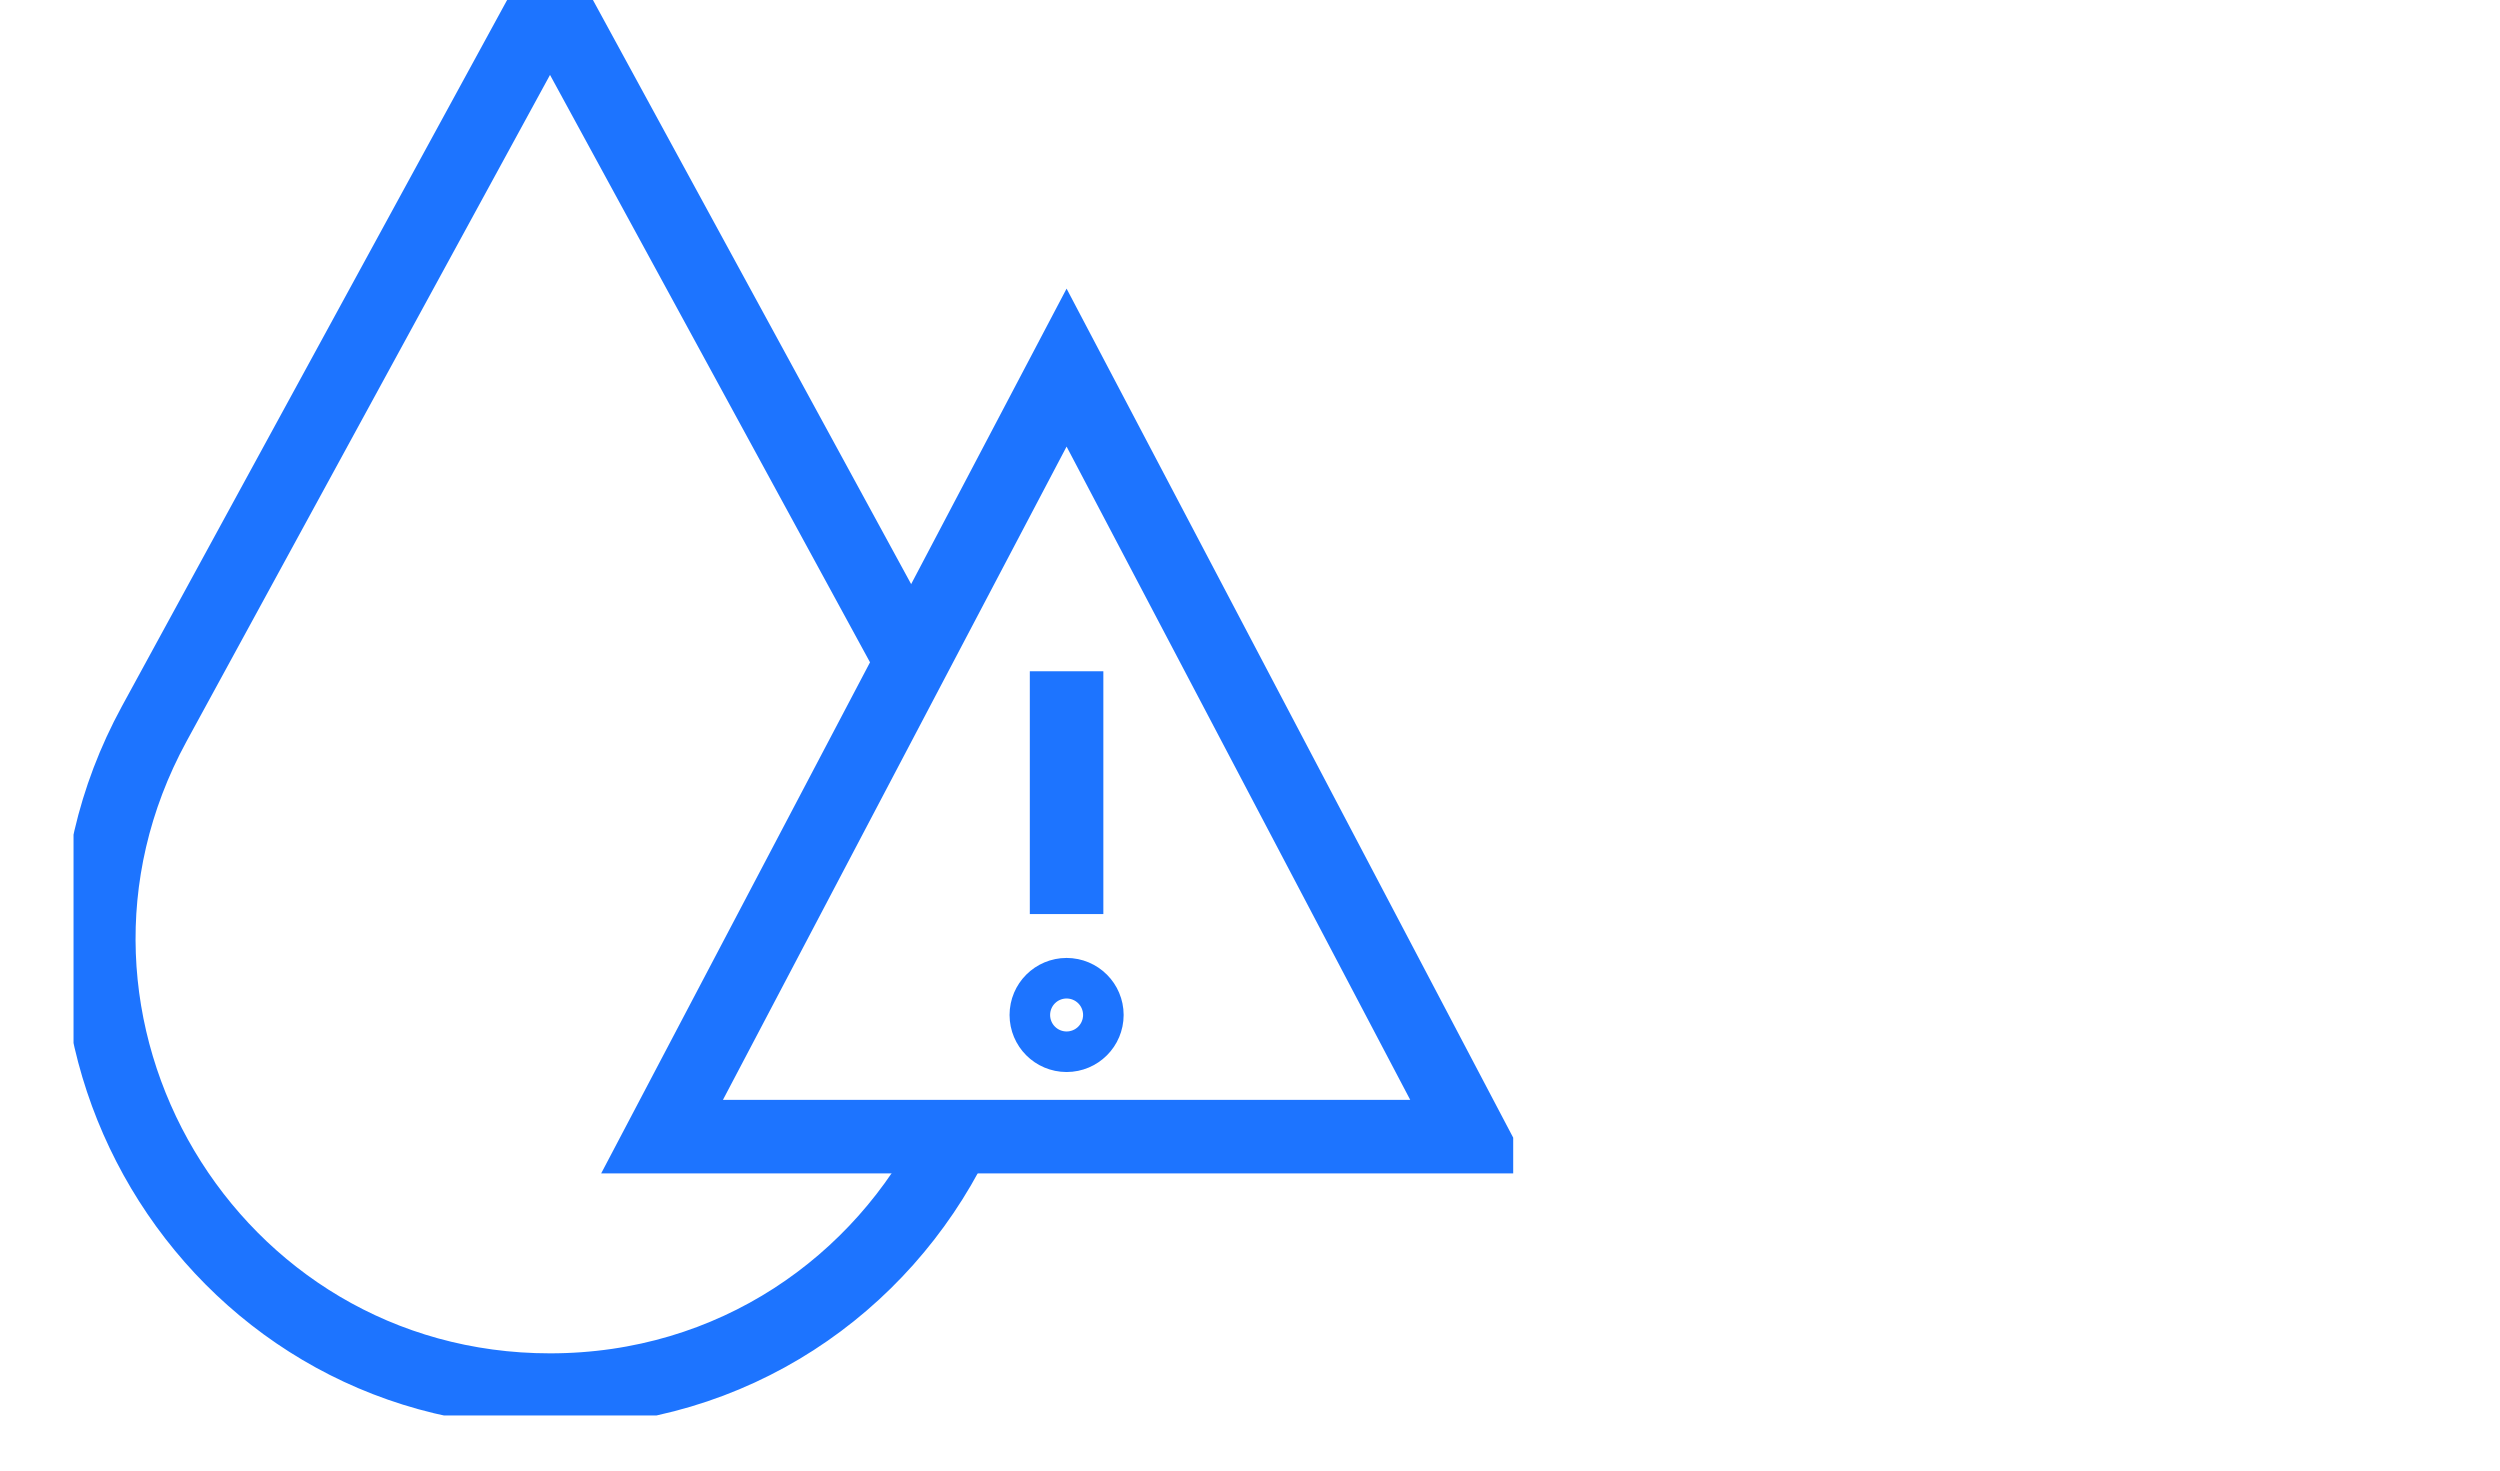 <svg width="68" height="40" viewBox="0 0 68 40" fill="none" xmlns="http://www.w3.org/2000/svg">
<g clip-path="url(#clip0_5_1231)">
<g clip-path="url(#clip1_5_1231)">
<path d="M29.011 24.863V18.259" stroke="#1D74FF" stroke-width="2" stroke-linejoin="round"/>
<path d="M29.011 28.159C29.316 28.159 29.563 27.912 29.563 27.607C29.563 27.303 29.316 27.056 29.011 27.056C28.707 27.056 28.46 27.303 28.46 27.607C28.46 27.912 28.707 28.159 29.011 28.159Z" stroke="#1D74FF" stroke-width="2" stroke-linejoin="round"/>
<path d="M40.014 30.916H18.008L29.011 9.999L40.014 30.916Z" stroke="#1D74FF" stroke-width="2" stroke-miterlimit="10"/>
<path d="M25.937 31.013C23.979 34.943 19.952 37.811 14.961 37.811C5.668 37.811 -0.247 27.855 4.192 19.693L14.961 -0.052L24.778 17.969" stroke="#1D74FF" stroke-width="2" stroke-miterlimit="10"/>
</g>
</g>
<defs>
<clipPath id="clip0_5_1231">
<rect width="67.059" height="40" fill="white"/>
</clipPath>
<clipPath id="clip1_5_1231">
<rect width="39.159" height="40" fill="white" transform="translate(2 -1.5)"/>
</clipPath>
</defs>
</svg>
